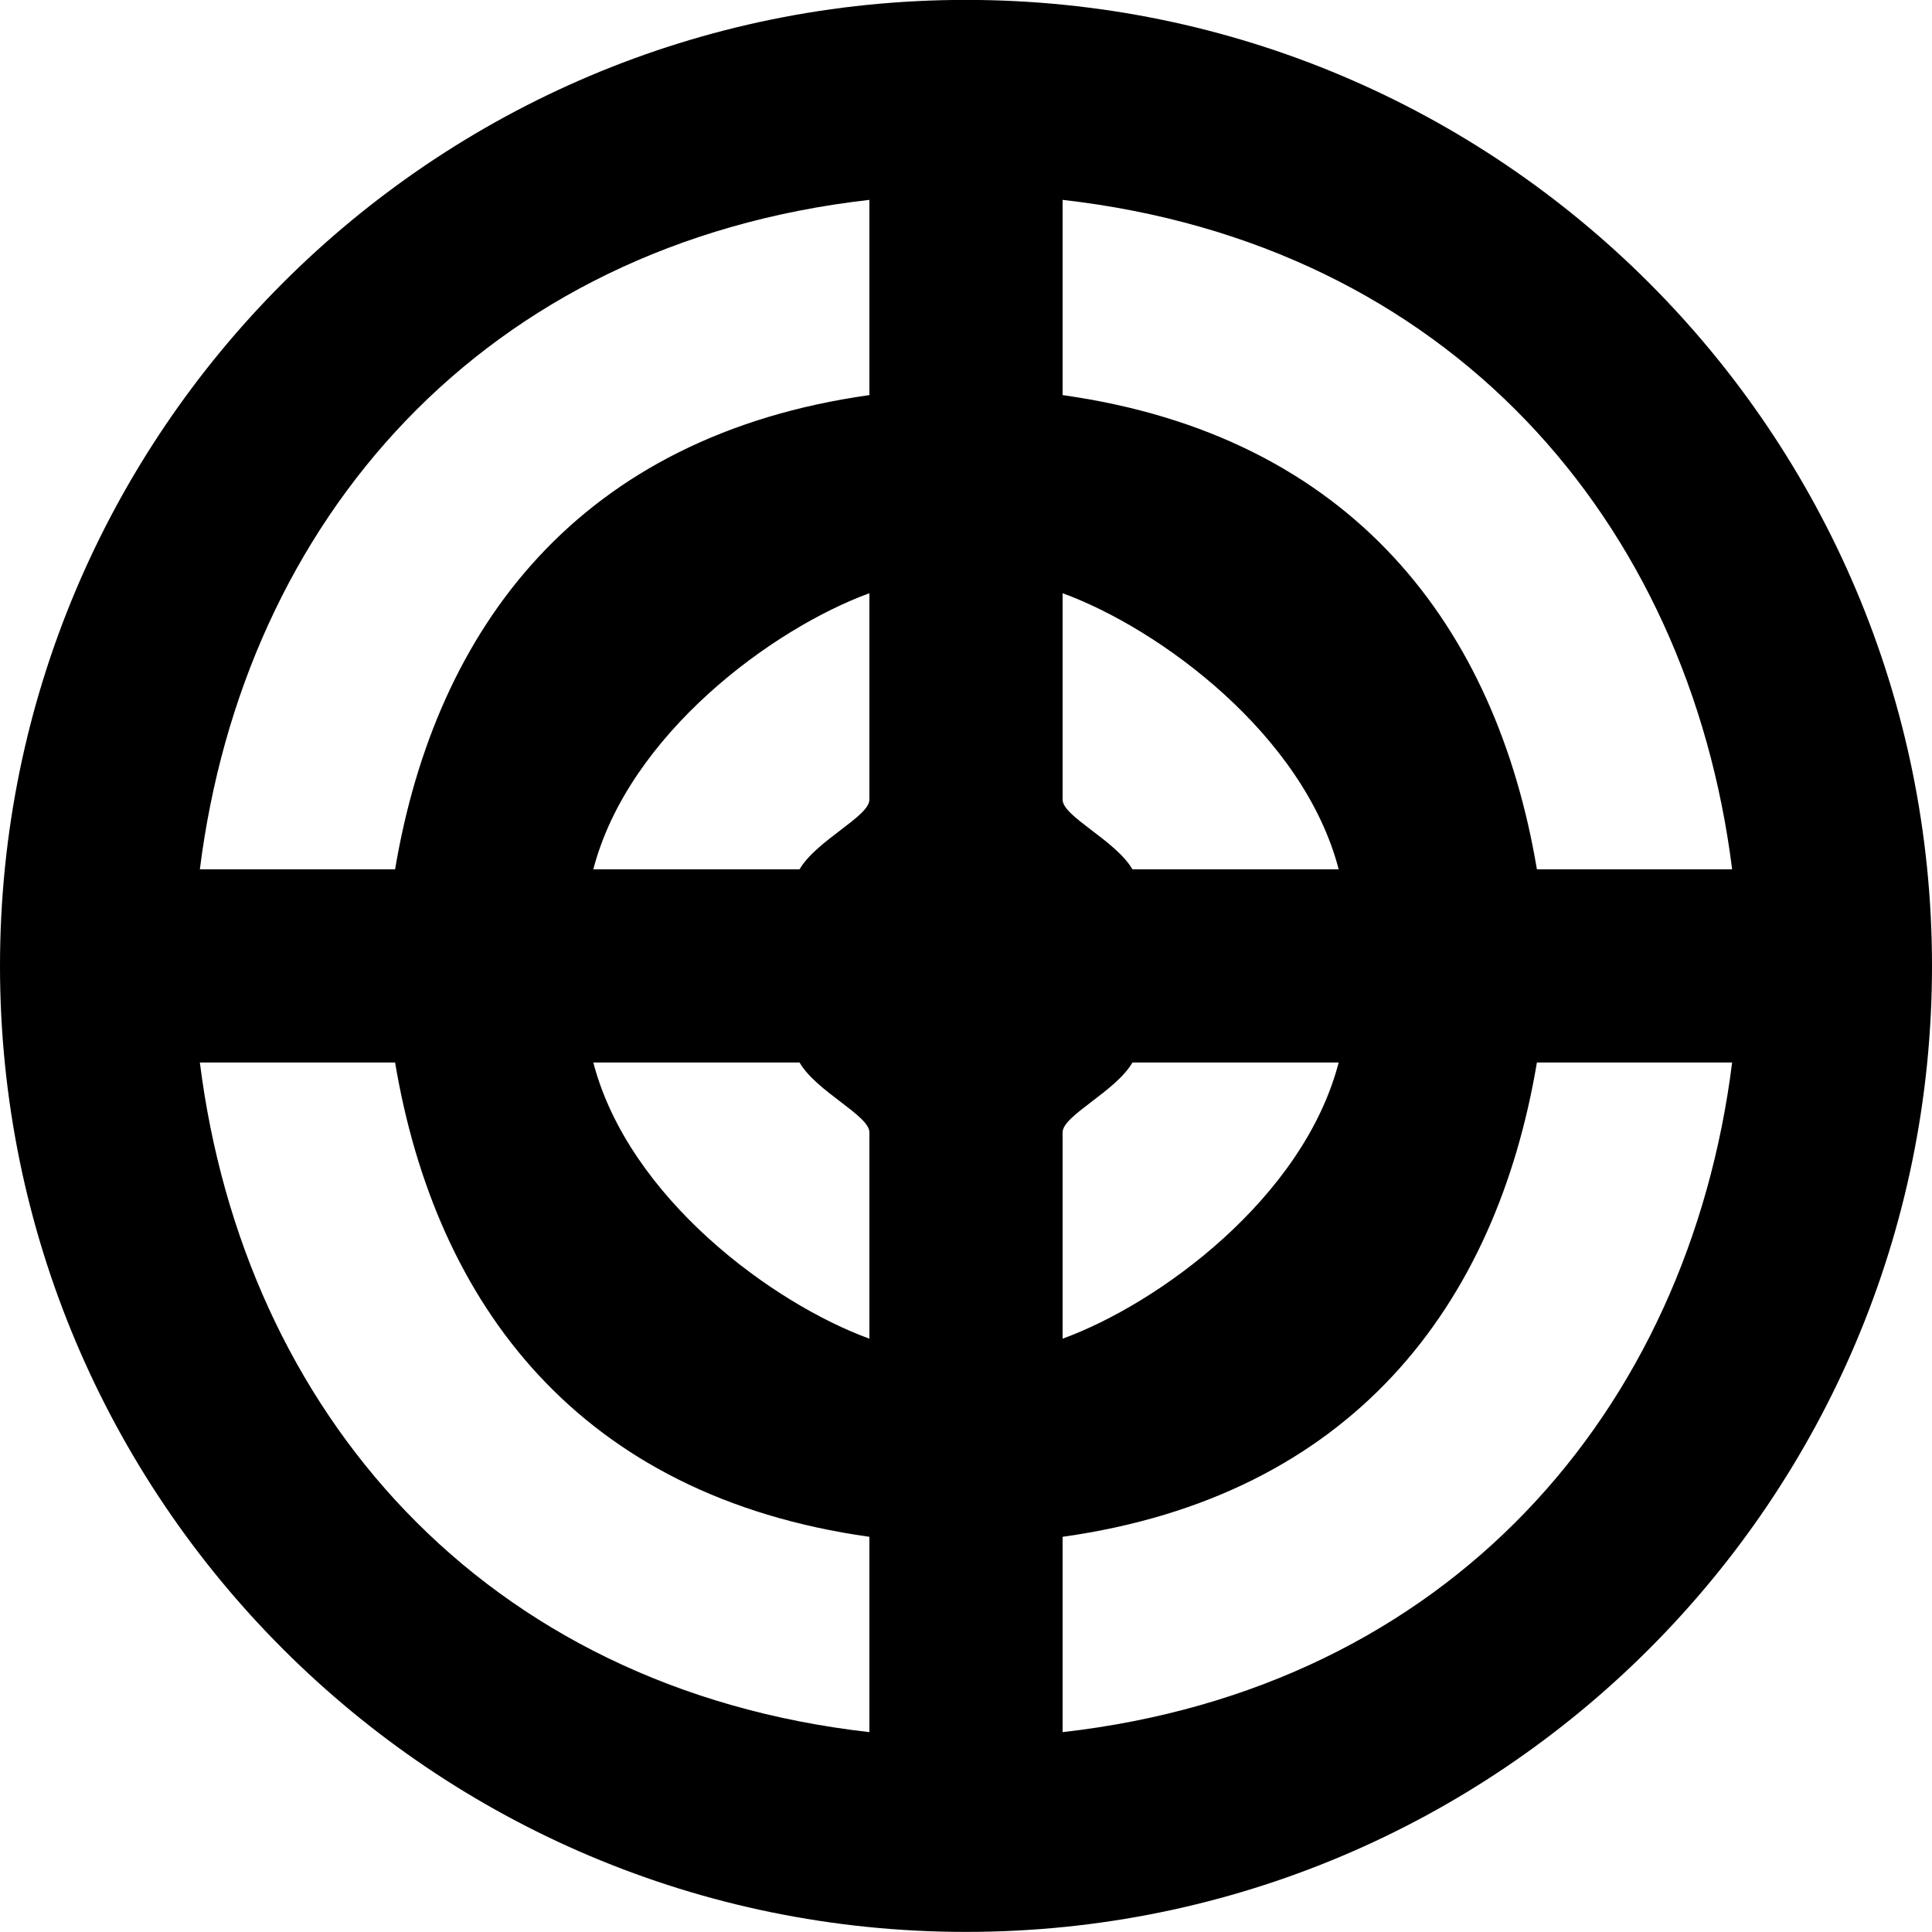 <?xml version="1.0" encoding="UTF-8" standalone="no"?>

<svg width="800px" height="800px" viewBox="0 0 20 20" version="1.1" xmlns="http://www.w3.org/2000/svg" xmlns:xlink="http://www.w3.org/1999/xlink">
    
    <title>target [#102]</title>
    <desc>Created with Sketch.</desc>
    <defs>

</defs>
    <g id="Page-1" stroke="none" stroke-width="1" fill="none" fill-rule="evenodd">
        <g id="Dribbble-Light-Preview" transform="translate(-300, -7759)" fill="#000000">
            <g id="icons" transform="translate(56, 160)">
                <path d="M255,7616.931 L255,7614.909 C258,7614.488 259.488,7612.511 259.91,7609.999 L261.931,7609.999 C261.477,7613.611 259,7616.477 255,7616.931 L255,7616.931 Z M255,7610.722 C255,7610.547 255.548,7610.301 255.723,7609.999 L257.858,7609.999 C257.494,7611.399 256,7612.494 255,7612.858 L255,7610.722 Z M255,7605.141 C256,7605.506 257.494,7606.601 257.858,7607.999 L255.723,7607.999 C255.548,7607.699 255,7607.452 255,7607.278 L255,7605.141 Z M255,7601.069 C259,7601.523 261.477,7604.389 261.931,7607.999 L259.91,7607.999 C259.488,7605.489 258,7603.512 255,7603.09 L255,7601.069 Z M253,7603.09 C250,7603.512 248.512,7605.489 248.09,7607.999 L246.069,7607.999 C246.523,7604.389 249,7601.523 253,7601.069 L253,7603.09 Z M253,7607.278 C253,7607.452 252.452,7607.699 252.277,7607.999 L250.142,7607.999 C250.506,7606.601 252,7605.506 253,7605.141 L253,7607.278 Z M253,7612.858 C252,7612.494 250.506,7611.399 250.142,7609.999 L252.277,7609.999 C252.452,7610.301 253,7610.547 253,7610.722 L253,7612.858 Z M253,7616.931 C249,7616.477 246.523,7613.611 246.069,7609.999 L248.09,7609.999 C248.512,7612.511 250,7614.488 253,7614.909 L253,7616.931 Z M254,7598.999 C248.477,7598.999 244,7603.477 244,7608.999 C244,7614.523 248.477,7618.999 254,7618.999 C259.523,7618.999 264,7614.523 264,7608.999 C264,7603.477 259.523,7598.999 254,7598.999 L254,7598.999 Z" id="target-[#102]">

</path>
            </g>
        </g>
    </g>
</svg>